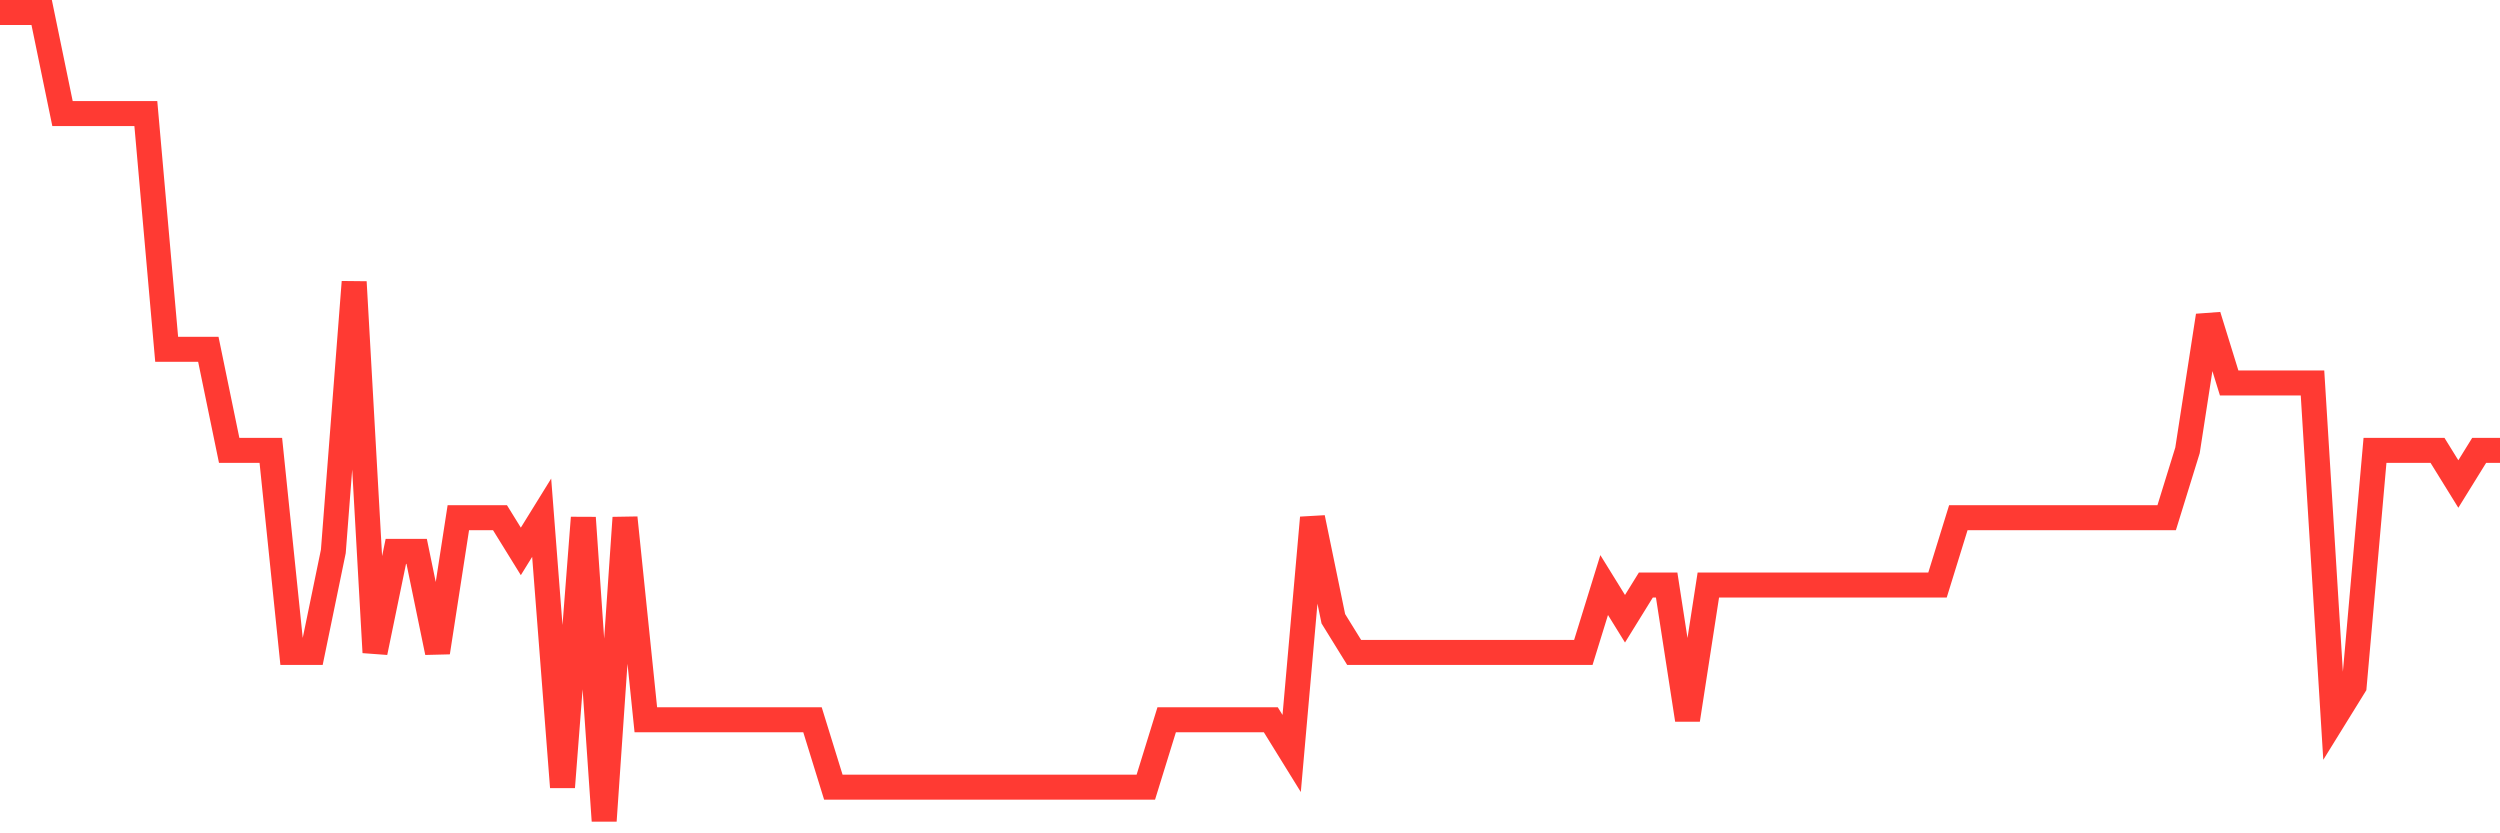 <svg
  xmlns="http://www.w3.org/2000/svg"
  xmlns:xlink="http://www.w3.org/1999/xlink"
  width="120"
  height="40"
  viewBox="0 0 120 40"
  preserveAspectRatio="none"
>
  <polyline
    points="0,0.6 1,0.6 2,0.6 3,5.45 4,5.45 5,5.45 6,5.45 7,5.45 8,16.767 9,16.767 10,16.767 11,21.617 12,21.617 13,21.617 14,31.317 15,31.317 16,26.467 17,13.533 18,31.317 19,26.467 20,26.467 21,31.317 22,24.85 23,24.85 24,24.85 25,26.467 26,24.85 27,37.783 28,24.85 29,39.4 30,24.85 31,34.55 32,34.55 33,34.55 34,34.55 35,34.55 36,34.55 37,34.55 38,34.55 39,34.55 40,37.783 41,37.783 42,37.783 43,37.783 44,37.783 45,37.783 46,37.783 47,37.783 48,37.783 49,37.783 50,37.783 51,37.783 52,37.783 53,37.783 54,37.783 55,37.783 56,34.55 57,34.55 58,34.55 59,34.55 60,34.55 61,34.55 62,36.167 63,24.85 64,29.7 65,31.317 66,31.317 67,31.317 68,31.317 69,31.317 70,31.317 71,31.317 72,31.317 73,31.317 74,31.317 75,31.317 76,31.317 77,28.083 78,29.7 79,28.083 80,28.083 81,34.55 82,28.083 83,28.083 84,28.083 85,28.083 86,28.083 87,28.083 88,28.083 89,28.083 90,28.083 91,28.083 92,28.083 93,28.083 94,24.85 95,24.85 96,24.85 97,24.85 98,24.85 99,24.85 100,24.85 101,24.85 102,24.85 103,24.85 104,24.85 105,21.617 106,15.15 107,18.383 108,18.383 109,18.383 110,18.383 111,18.383 112,34.55 113,32.933 114,21.617 115,21.617 116,21.617 117,21.617 118,23.233 119,21.617 120,21.617"
    fill="none"
    stroke="#ff3a33"
    stroke-width="1.2"
  >
  </polyline>
</svg>